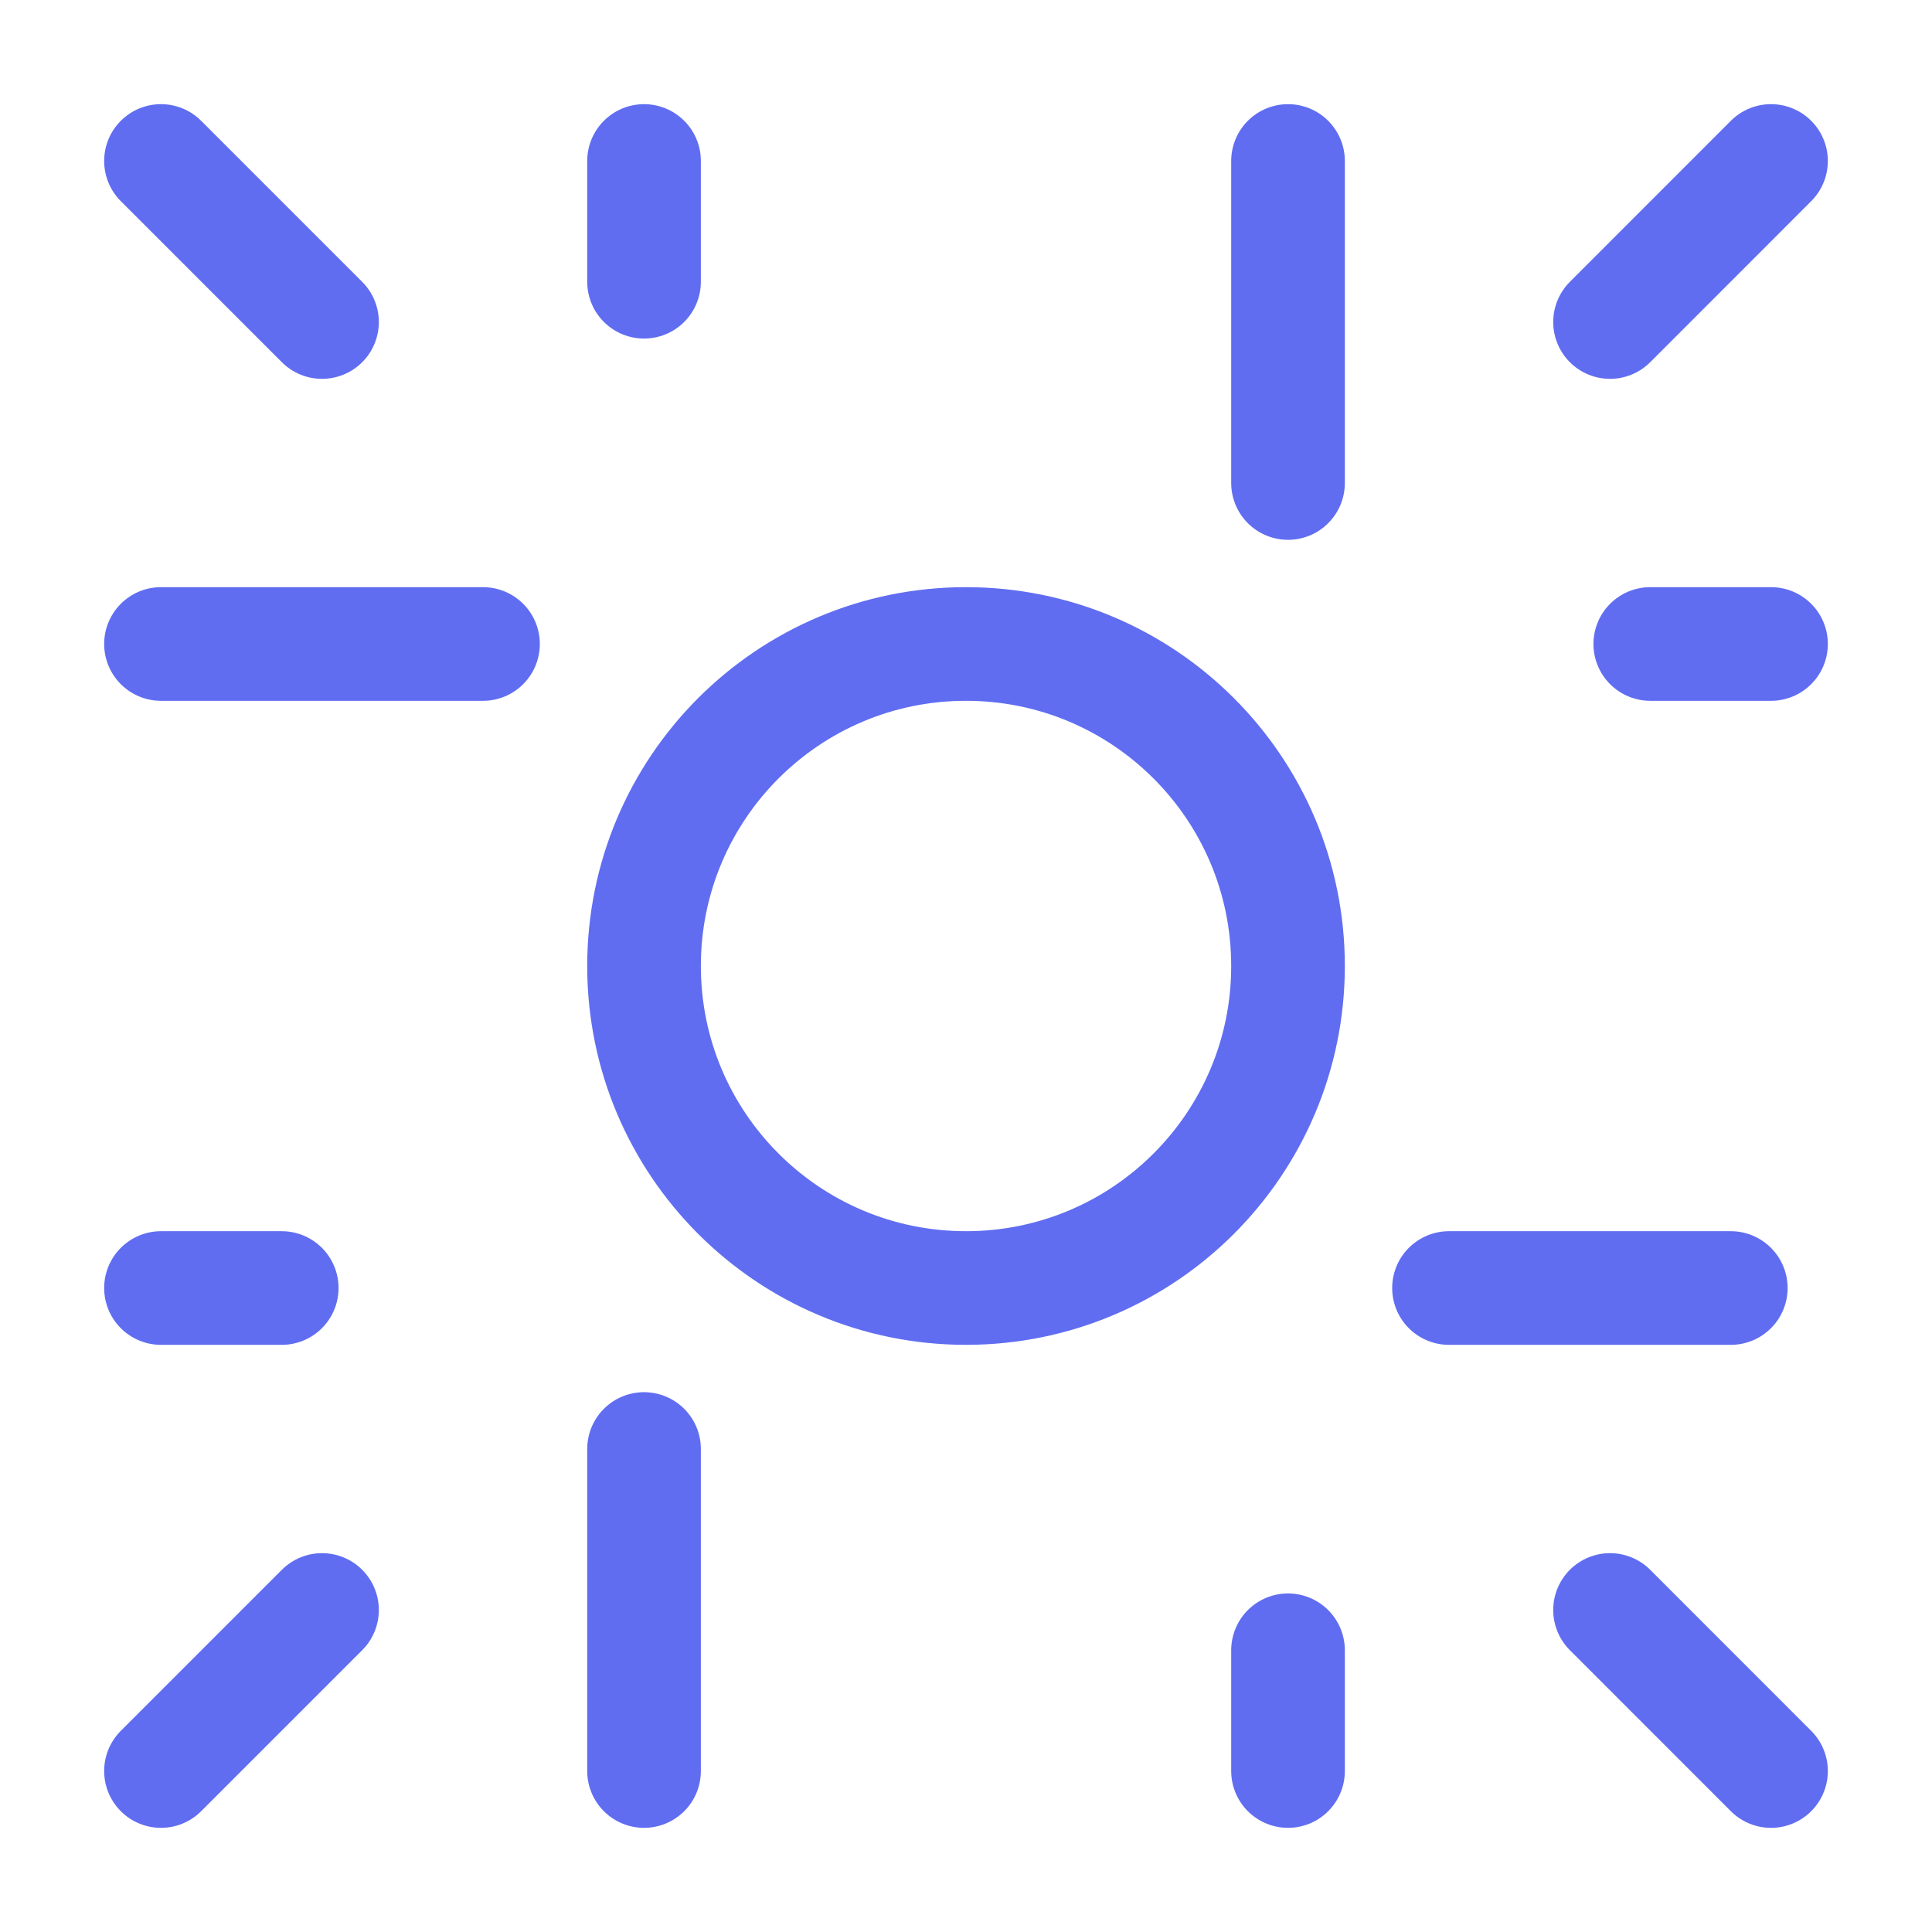 <svg width="34" height="34" viewBox="0 0 34 34" fill="none" xmlns="http://www.w3.org/2000/svg">
<path d="M2.833 2.833L5.667 5.667M31.167 2.833L28.334 5.667M31.167 31.167L28.334 28.333M2.833 31.167L5.667 28.333M2.833 22.667H4.958M11.334 2.833V4.958M31.167 11.333H29.042M22.667 31.167V29.042M25.5 22.667H30.459M22.667 2.833V8.5M2.833 11.333H8.5M11.334 31.167V25.5M22.667 17C22.667 20.13 20.13 22.667 17 22.667C13.87 22.667 11.334 20.13 11.334 17C11.334 13.87 13.87 11.333 17 11.333C20.13 11.333 22.667 13.87 22.667 17Z" stroke="#606DF1" stroke-width="2" stroke-linecap="round" stroke-linejoin="round"/>
</svg>
